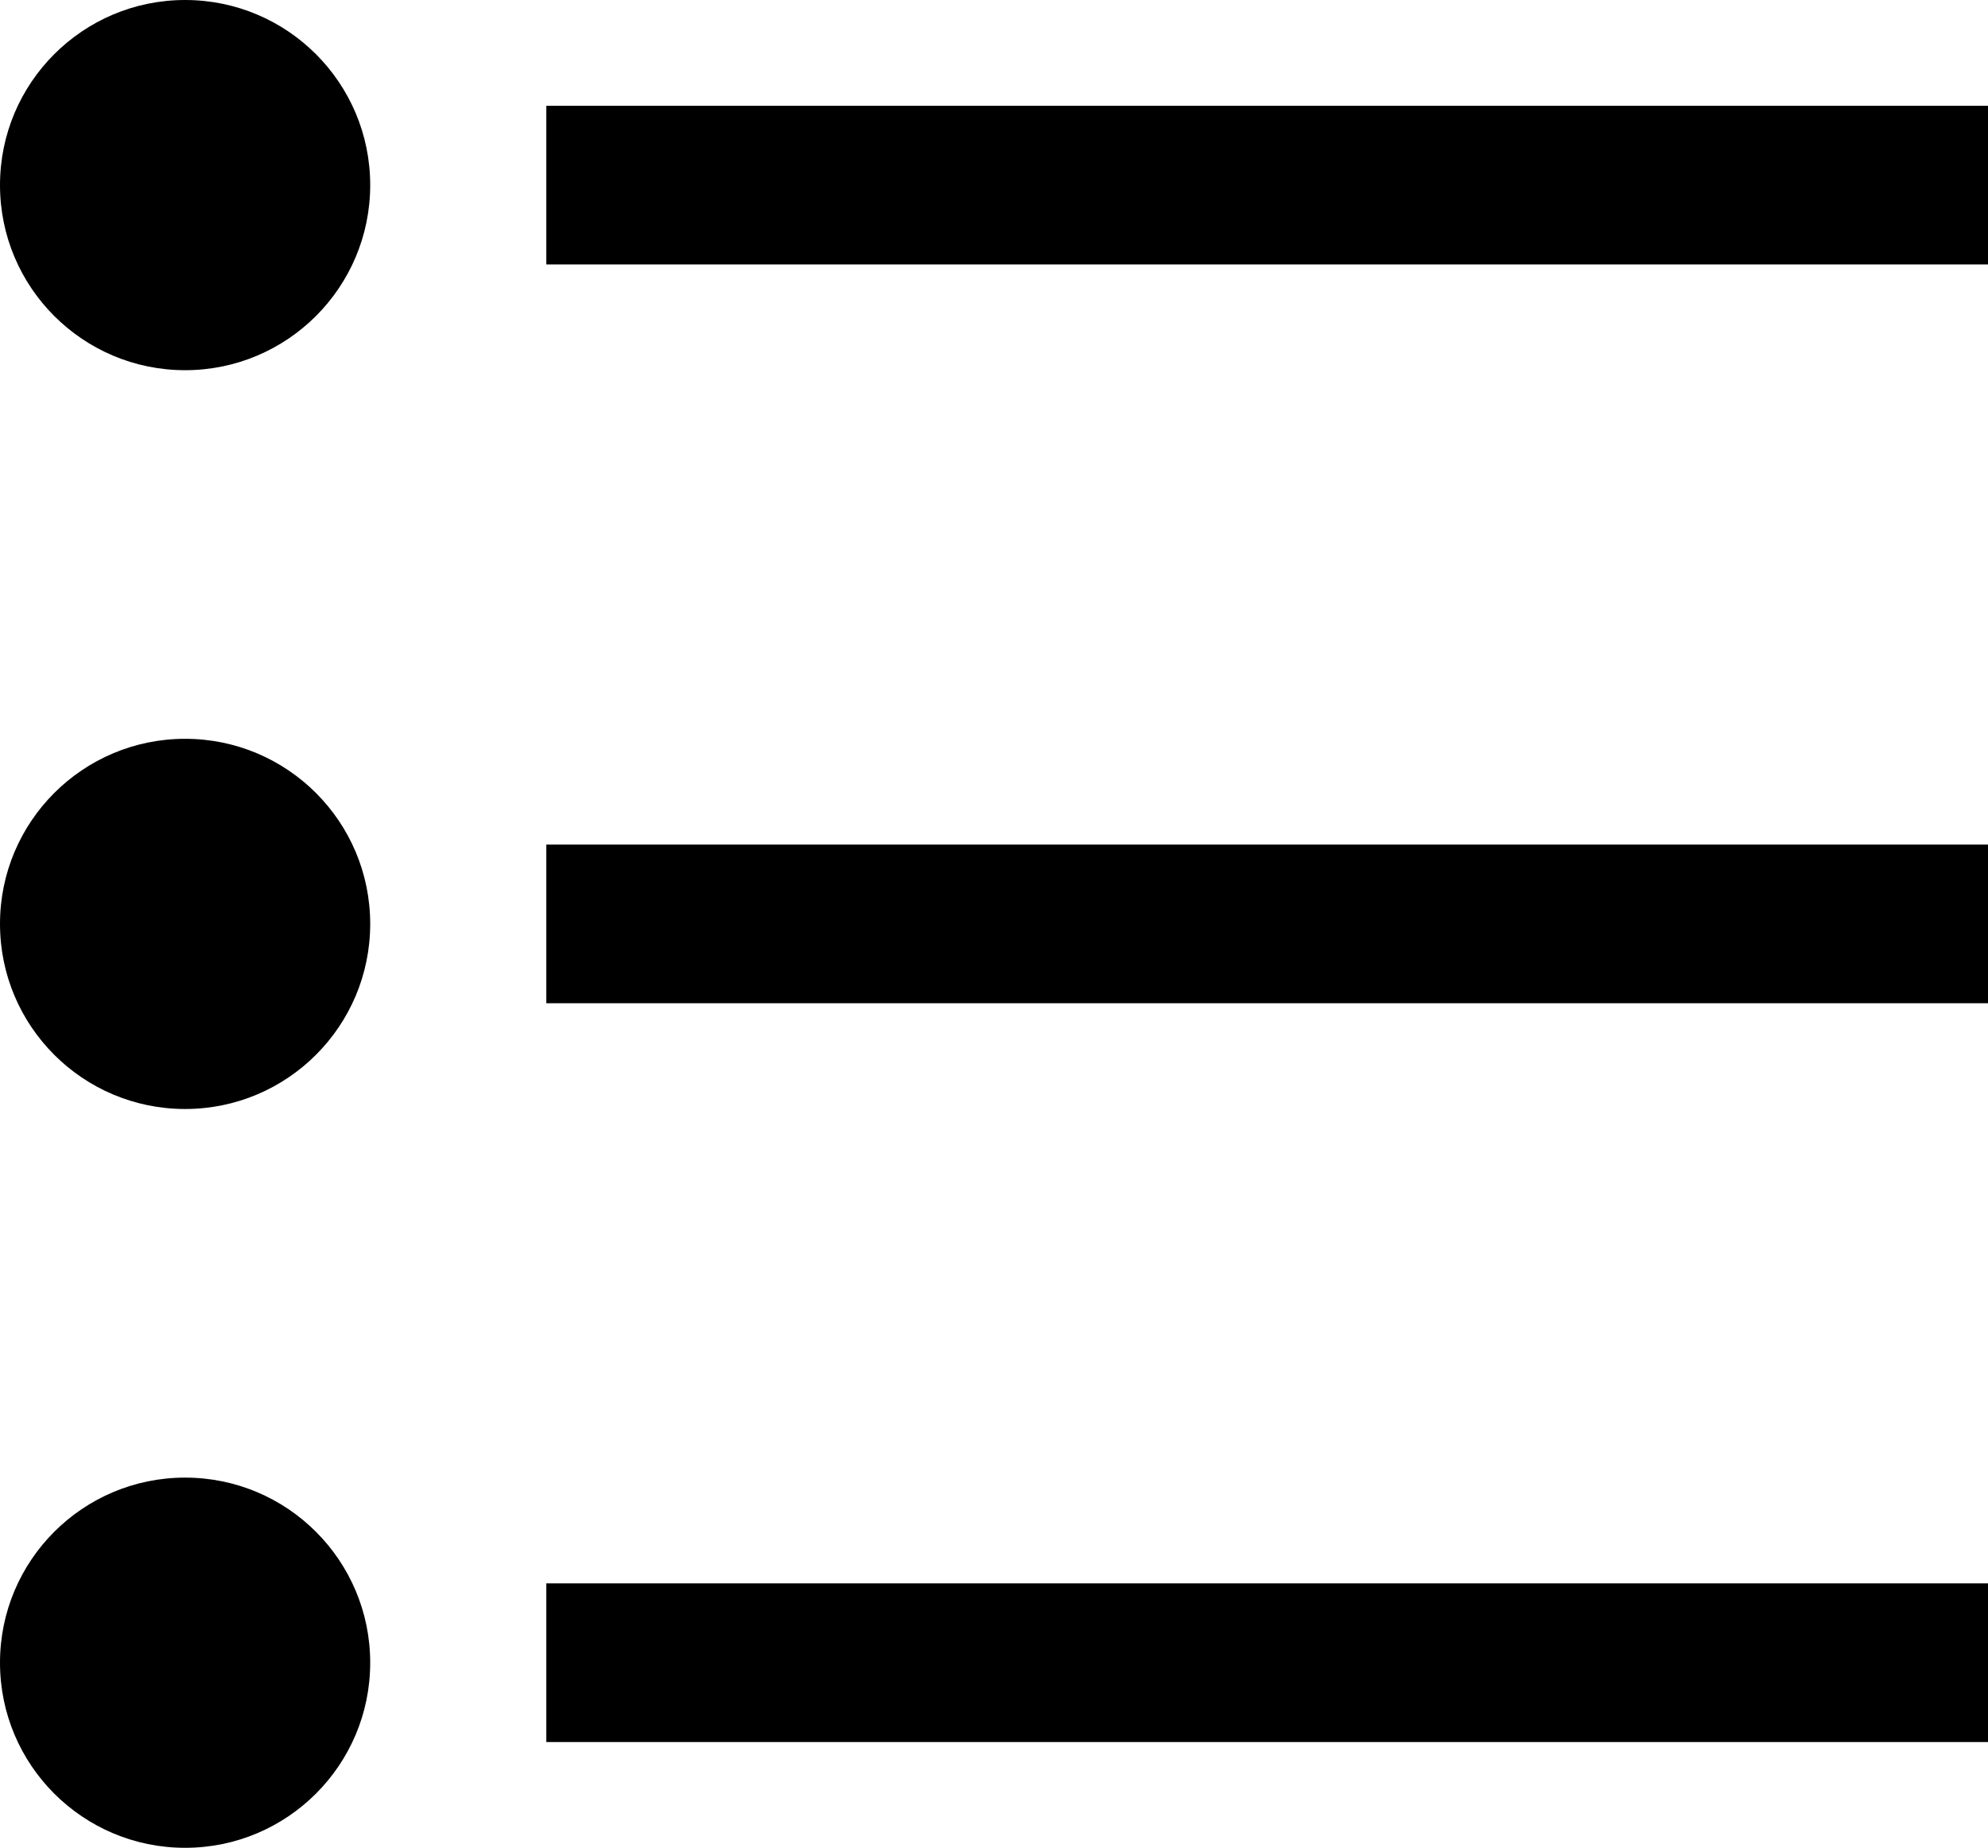 <svg xmlns="http://www.w3.org/2000/svg" viewBox="0 0 37.59 34.94"><defs><style>.cls-1{fill:none;stroke:#000;stroke-miterlimit:10;stroke-width:3px;}</style></defs><g id="レイヤー_2" data-name="レイヤー 2"><g id="レイヤー_1-2" data-name="レイヤー 1"><circle cx="3.5" cy="3.5" r="3.5"/><line class="cls-1" x1="10.33" y1="3.5" x2="37.59" y2="3.5"/><circle cx="3.5" cy="17.47" r="3.5"/><line class="cls-1" x1="10.33" y1="17.47" x2="37.59" y2="17.47"/><circle cx="3.5" cy="31.44" r="3.5"/><line class="cls-1" x1="10.33" y1="31.44" x2="37.59" y2="31.44"/></g></g></svg>